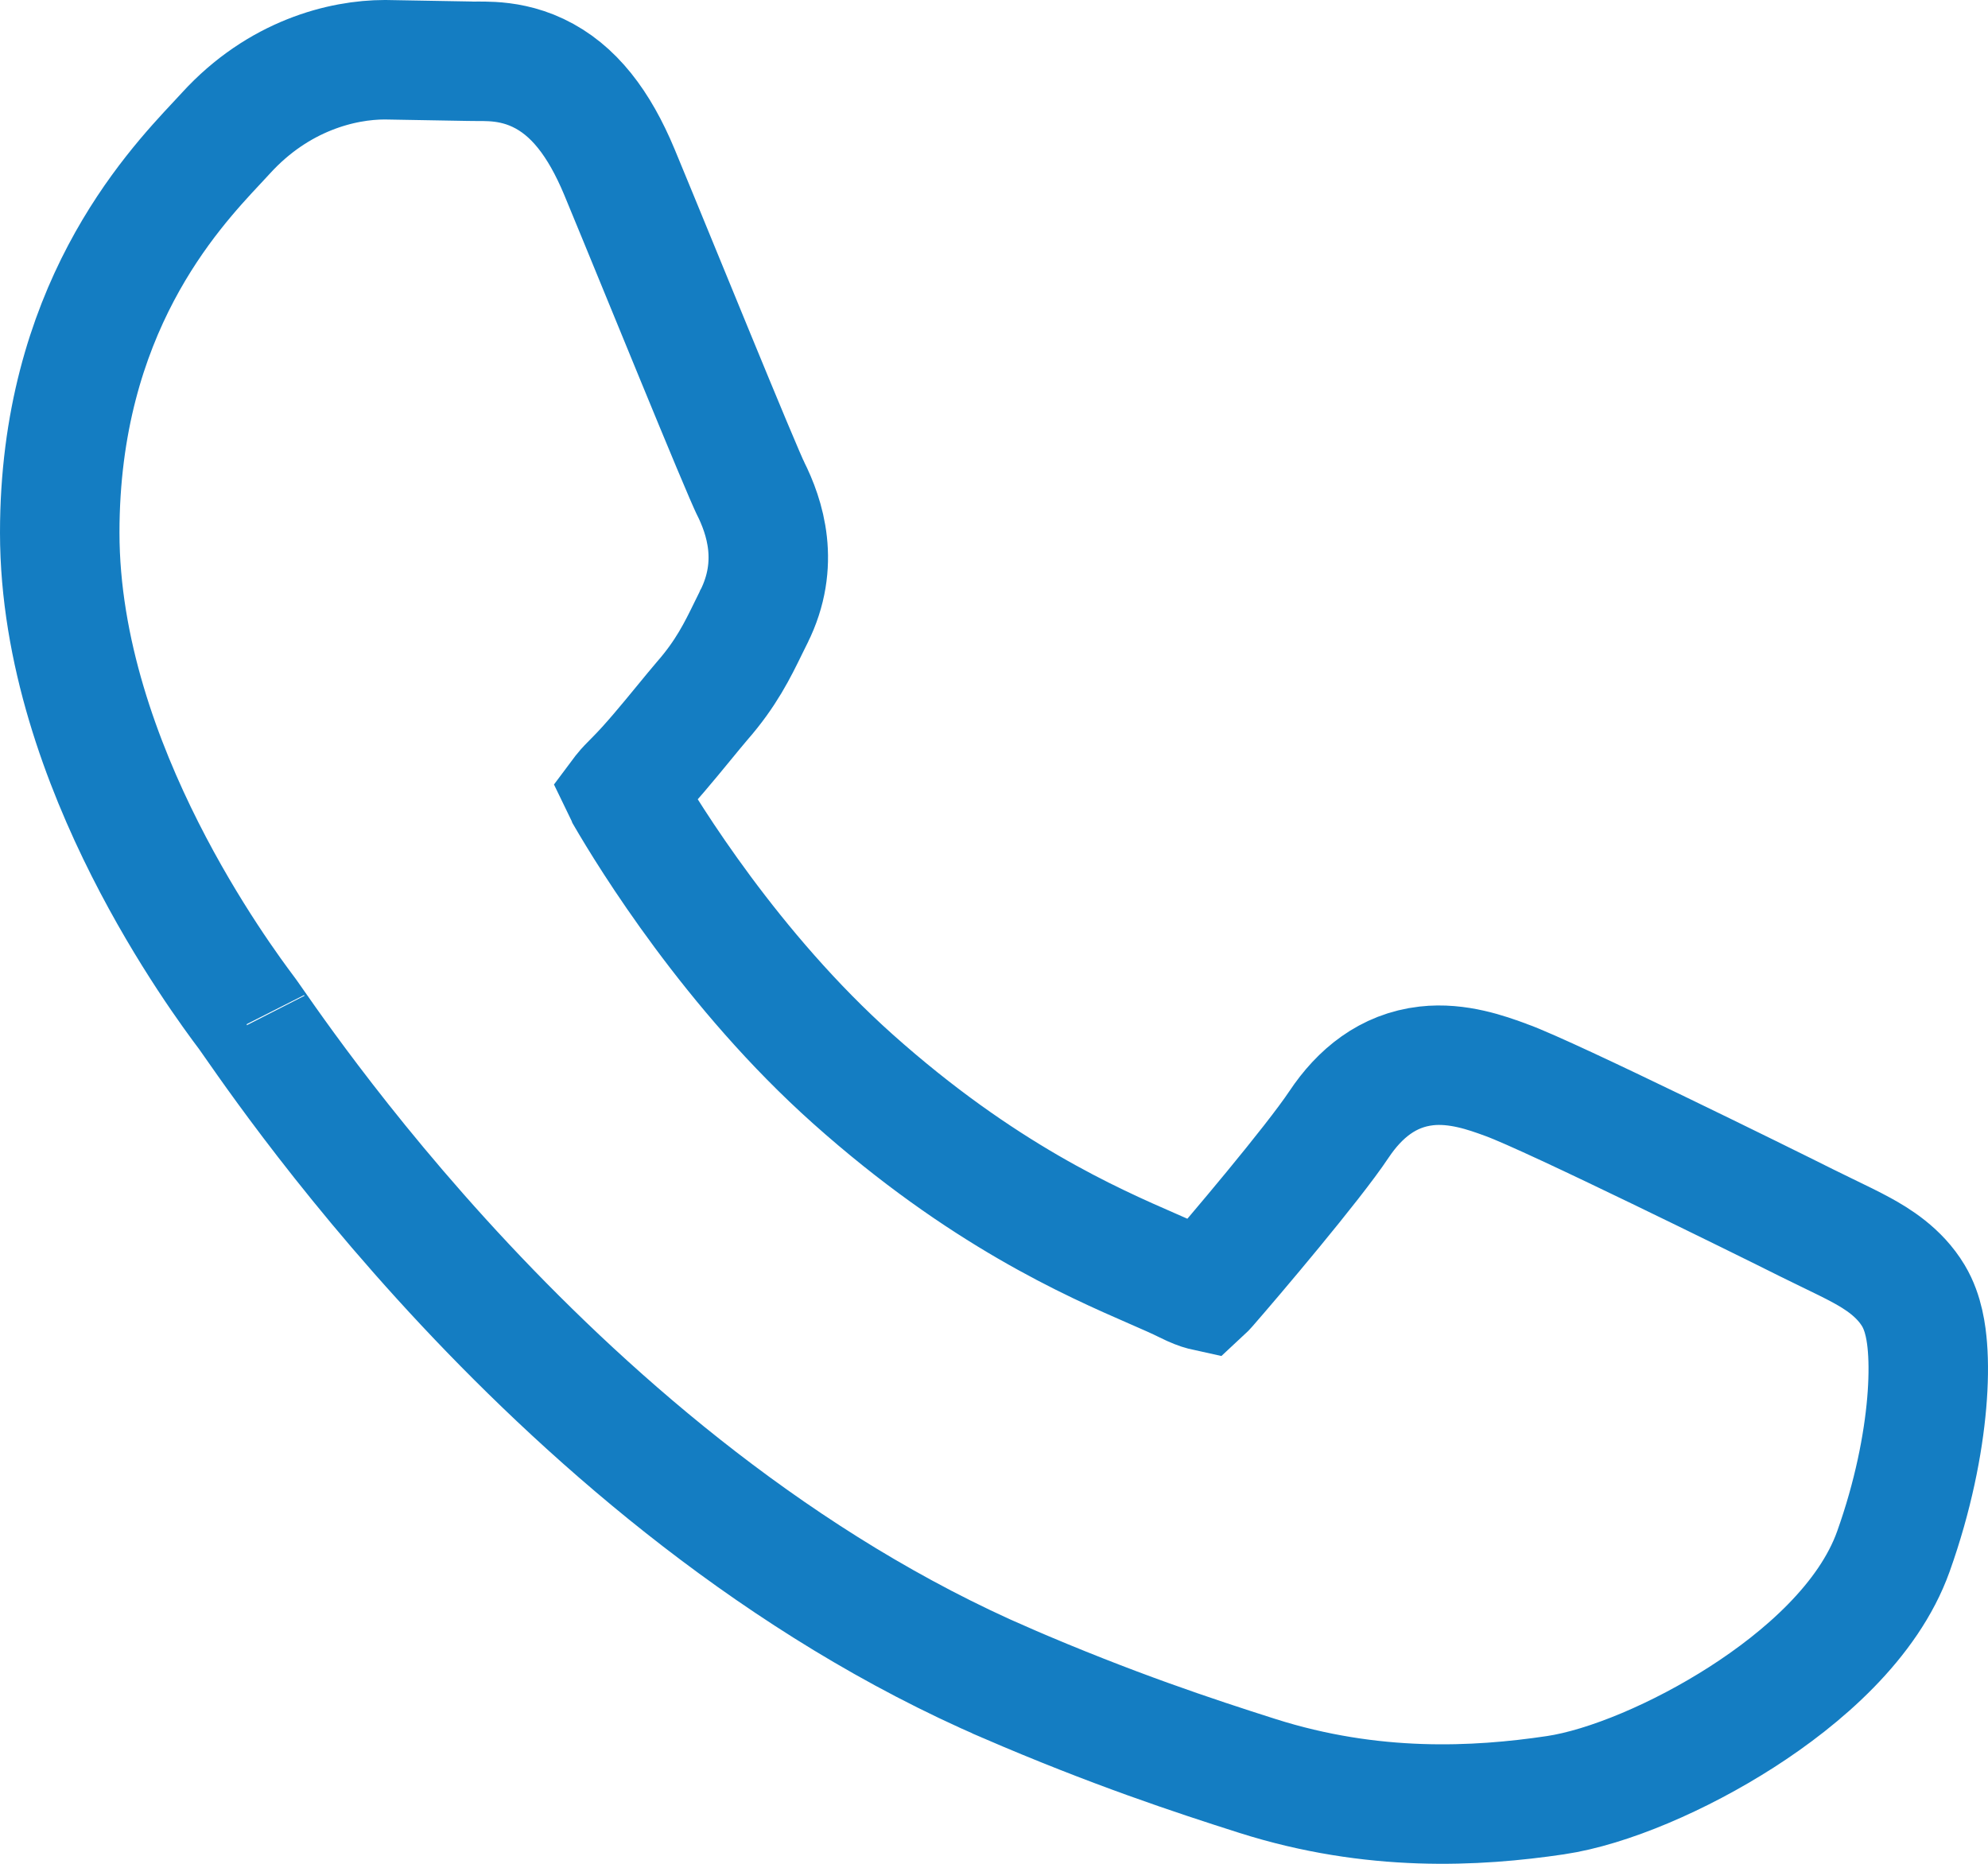 <svg width="416" height="390" viewBox="0 0 416 390" fill="none" xmlns="http://www.w3.org/2000/svg">
<path d="M178.45 225.754L178.45 225.754C153.169 203.178 135.866 175.026 130.844 166.37L130.84 166.362L130.835 166.354C130.666 166.063 130.54 165.82 130.447 165.624C130.453 165.616 130.46 165.608 130.466 165.6C130.973 164.97 131.645 164.272 132.799 163.117C135.952 159.982 139.844 155.24 143.158 151.202C144.553 149.502 145.846 147.927 146.938 146.649C151.94 140.932 154.313 136.077 156.593 131.411C156.977 130.626 157.358 129.846 157.749 129.068L157.754 129.057L157.76 129.046C163.302 117.954 160.065 108.163 156.987 102.043L156.98 102.028L156.975 102.019C156.975 102.019 156.948 101.964 156.887 101.835C156.82 101.691 156.732 101.498 156.62 101.248C156.395 100.748 156.108 100.093 155.758 99.283C155.06 97.666 154.162 95.543 153.107 93.024C150.999 87.991 148.315 81.492 145.456 74.542C143.277 69.245 140.995 63.68 138.798 58.322C135.251 49.672 131.924 41.56 129.608 35.978L129.602 35.964L129.597 35.95C125.382 25.859 120.054 18.785 112.588 15.254C108.942 13.53 105.553 13.034 102.968 12.886C101.738 12.816 100.61 12.822 99.871 12.826C99.001 12.831 98.675 12.832 98.407 12.819L98.208 12.809L98.009 12.805L80.736 12.502L80.626 12.5H80.516C71.657 12.5 58.3 15.776 47.281 27.856C46.753 28.435 46.151 29.078 45.487 29.788C35.729 40.215 12.5 65.036 12.5 111.451C12.5 136.256 21.381 159.931 30.342 177.686C39.388 195.61 49.062 208.556 51.638 212.003C51.638 212.003 51.638 212.003 51.639 212.003L51.745 212.146L51.757 212.161L51.768 212.177C51.767 212.175 51.795 212.213 51.865 212.31C51.932 212.403 52.018 212.524 52.129 212.681C52.352 212.997 52.632 213.398 52.986 213.905L53.146 214.135C53.825 215.107 54.701 216.363 55.754 217.851C58.034 221.075 61.144 225.392 65.035 230.521C72.809 240.772 83.706 254.28 97.365 268.857C124.569 297.888 163.264 331.738 210.622 352.197L210.623 352.198C232.654 361.712 249.885 367.405 263.125 371.617L263.13 371.618C287.194 379.262 308.933 378.105 325.478 375.647L325.483 375.646C336.485 374.008 351.49 367.623 364.456 359.306C377.125 351.179 390.999 339.212 396.203 324.64L396.205 324.635C400.327 313.076 402.431 302.245 403.177 293.577C403.548 289.257 403.599 285.282 403.331 281.894C403.117 279.205 402.585 274.782 400.395 271.134C397.435 266.186 392.745 263.352 389.594 261.624C387.588 260.523 384.932 259.238 382.286 257.958C380.815 257.246 379.346 256.536 377.993 255.859C373.412 253.559 360.05 246.958 346.792 240.553C333.92 234.334 320.022 227.745 315.118 225.965C315.118 225.965 315.118 225.965 315.117 225.965L314.984 225.916C311.231 224.549 305.033 222.291 298.469 223.041C290.437 223.959 284.537 228.772 280.183 235.295L280.178 235.303C274.719 243.497 258.036 263.169 252.649 269.338C252.33 269.704 252.077 269.957 251.893 270.127C251.849 270.117 251.802 270.105 251.752 270.092C251.04 269.91 249.888 269.501 248.157 268.632C246.363 267.731 244.065 266.729 241.318 265.531C228.378 259.886 205.489 249.902 178.45 225.754ZM252.374 270.208C252.374 270.208 252.371 270.208 252.365 270.208C252.371 270.208 252.374 270.208 252.374 270.208Z" stroke="#147DC2" stroke-width="25"/>
</svg>
